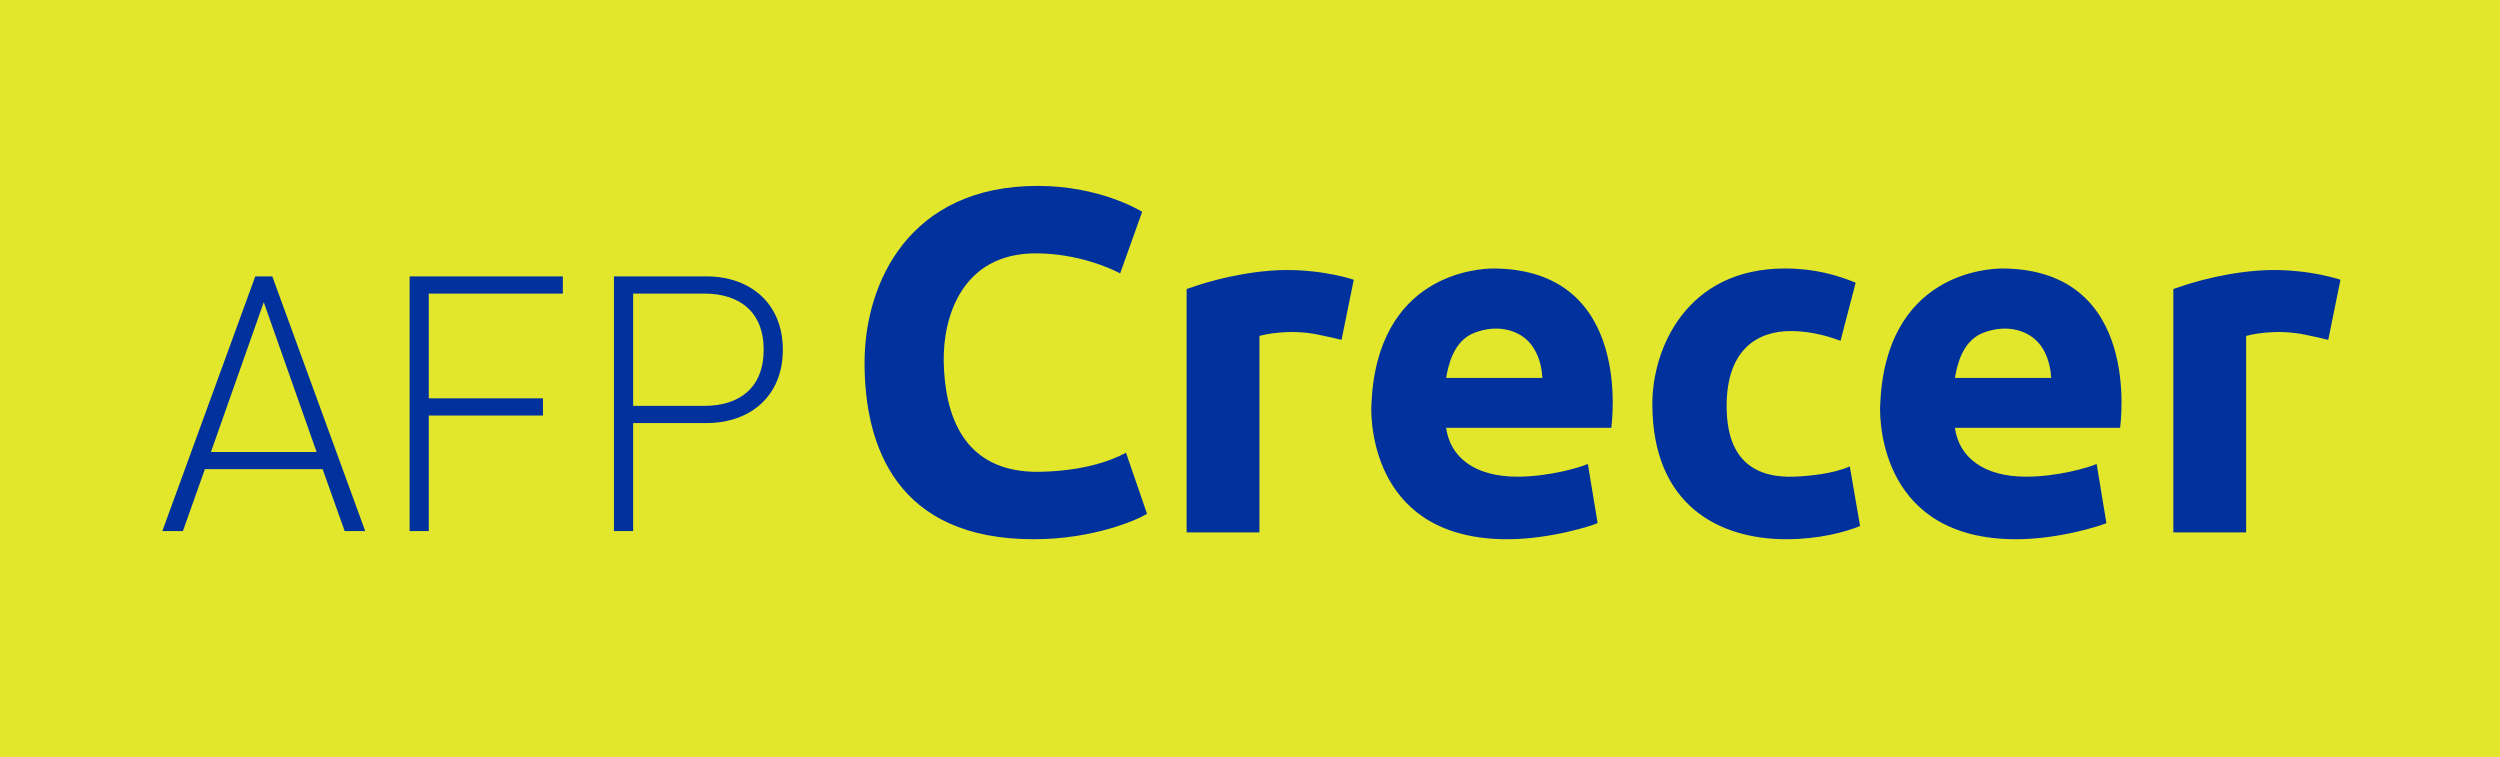 <?xml version="1.0" encoding="UTF-8"?>
<svg xmlns="http://www.w3.org/2000/svg" xmlns:xlink="http://www.w3.org/1999/xlink" width="612pt" height="185.35pt" viewBox="0 0 612 185.35" version="1.1">
<g id="surface1">
<path style=" stroke:none;fill-rule:nonzero;fill:rgb(88.626%,90.587%,17.255%);fill-opacity:1;" d="M 0 185.352 L 612 185.352 L 612 0.004 L 0 0.004 Z M 0 185.352 "/>
<path style=" stroke:none;fill-rule:nonzero;fill:rgb(0%,19.215%,61.176%);fill-opacity:1;" d="M 354.012 92.523 C 354.523 89.508 355.785 83.441 360.949 81.461 C 366.938 79.16 372.199 81.004 374.77 84.27 C 375.66 85.406 377.344 87.969 377.578 92.523 Z M 365.855 65.727 C 362.027 65.688 336.875 66.91 335.707 99.344 C 335.539 103.969 336.375 132.004 368.969 132.004 C 379.75 132.004 390.141 128.535 391.098 128.055 L 388.707 113.582 C 386.711 114.461 379.125 116.707 371.359 116.691 C 361.078 116.672 354.996 111.98 354.012 104.73 L 394.449 104.73 C 394.527 103.773 399.875 66.086 365.855 65.727 M 254.715 115.496 C 235.5 115.91 231.25 101.16 231.023 88.457 C 230.836 77.785 235.375 61.91 253.758 62.02 C 263.75 62.078 271.66 65.57 274.215 66.922 L 279.598 51.852 C 278.961 51.449 269.125 45.508 253.996 45.508 C 222.625 45.508 211.645 69.16 211.645 88.816 C 211.645 109.41 219.625 132.004 253.039 132.004 C 267.512 132.004 278.16 127.379 280.793 125.785 L 275.648 110.832 C 274.613 111.309 268.125 115.207 254.715 115.496 M 310.941 66.266 C 301.078 67.059 293.18 69.809 290.484 70.75 L 290.484 130.328 L 308.309 130.328 L 308.309 82.234 C 309.25 81.973 315.418 80.41 322.785 81.938 C 324.938 82.383 326.812 82.797 328.406 83.195 L 331.398 68.48 C 329.266 67.773 320.879 65.469 310.941 66.266 M 439.07 116.691 C 425.188 117.094 422.562 107.535 422.68 98.867 C 422.863 85.535 430.25 81.039 438.352 81.039 C 444.047 81.039 448.883 82.797 450.559 83.434 L 454.266 69.195 C 449.73 67.359 444.309 65.727 436.918 65.727 C 412.875 65.727 404.496 85.285 404.496 98.867 C 404.496 123.848 421 132.004 437.277 132.004 C 445.188 132.004 451.625 130.285 455.344 128.773 L 452.828 114.18 C 448.688 116.035 442.312 116.598 439.07 116.691 M 478.562 92.523 C 479.074 89.508 480.34 83.441 485.5 81.461 C 491.488 79.16 496.75 81.004 499.32 84.27 C 500.215 85.406 501.895 87.969 502.133 92.523 Z M 490.406 65.727 C 486.578 65.688 461.426 66.91 460.258 99.344 C 460.094 103.969 460.926 132.004 493.52 132.004 C 504.301 132.004 514.695 128.535 515.648 128.055 L 513.258 113.582 C 511.266 114.461 503.68 116.707 495.91 116.691 C 485.633 116.672 479.551 111.98 478.562 104.73 L 519 104.73 C 519.078 103.773 524.426 66.086 490.406 65.727 M 552.488 66.266 C 542.625 67.059 534.727 69.809 532.031 70.75 L 532.031 130.328 L 549.855 130.328 L 549.855 82.234 C 550.797 81.973 556.965 80.41 564.332 81.938 C 566.484 82.383 568.355 82.797 569.953 83.195 L 572.945 68.48 C 570.809 67.773 562.426 65.469 552.488 66.266 M 172.438 99.355 L 154.992 99.355 L 154.992 71.871 L 172.438 71.871 C 180.949 71.871 186.949 76.246 186.949 85.617 C 186.949 94.984 180.949 99.355 172.438 99.355 M 172.965 67.664 L 150.297 67.664 L 150.297 130.004 L 154.992 130.004 L 154.992 103.562 L 172.965 103.562 C 183.637 103.562 191.637 96.992 191.637 85.617 C 191.637 74.238 183.637 67.664 172.965 67.664 M 100.273 130.004 L 104.965 130.004 L 104.965 101.727 L 132.922 101.727 L 132.922 97.516 L 104.965 97.516 L 104.965 71.871 L 137.785 71.871 L 137.785 67.664 L 100.273 67.664 Z M 51.633 110.652 L 64.57 73.969 L 77.508 110.652 Z M 62.488 67.664 L 39.742 130.004 L 44.773 130.004 L 50.156 114.848 L 78.98 114.848 L 84.375 130.004 L 89.402 130.004 L 66.66 67.664 "/>
</g>
</svg>
